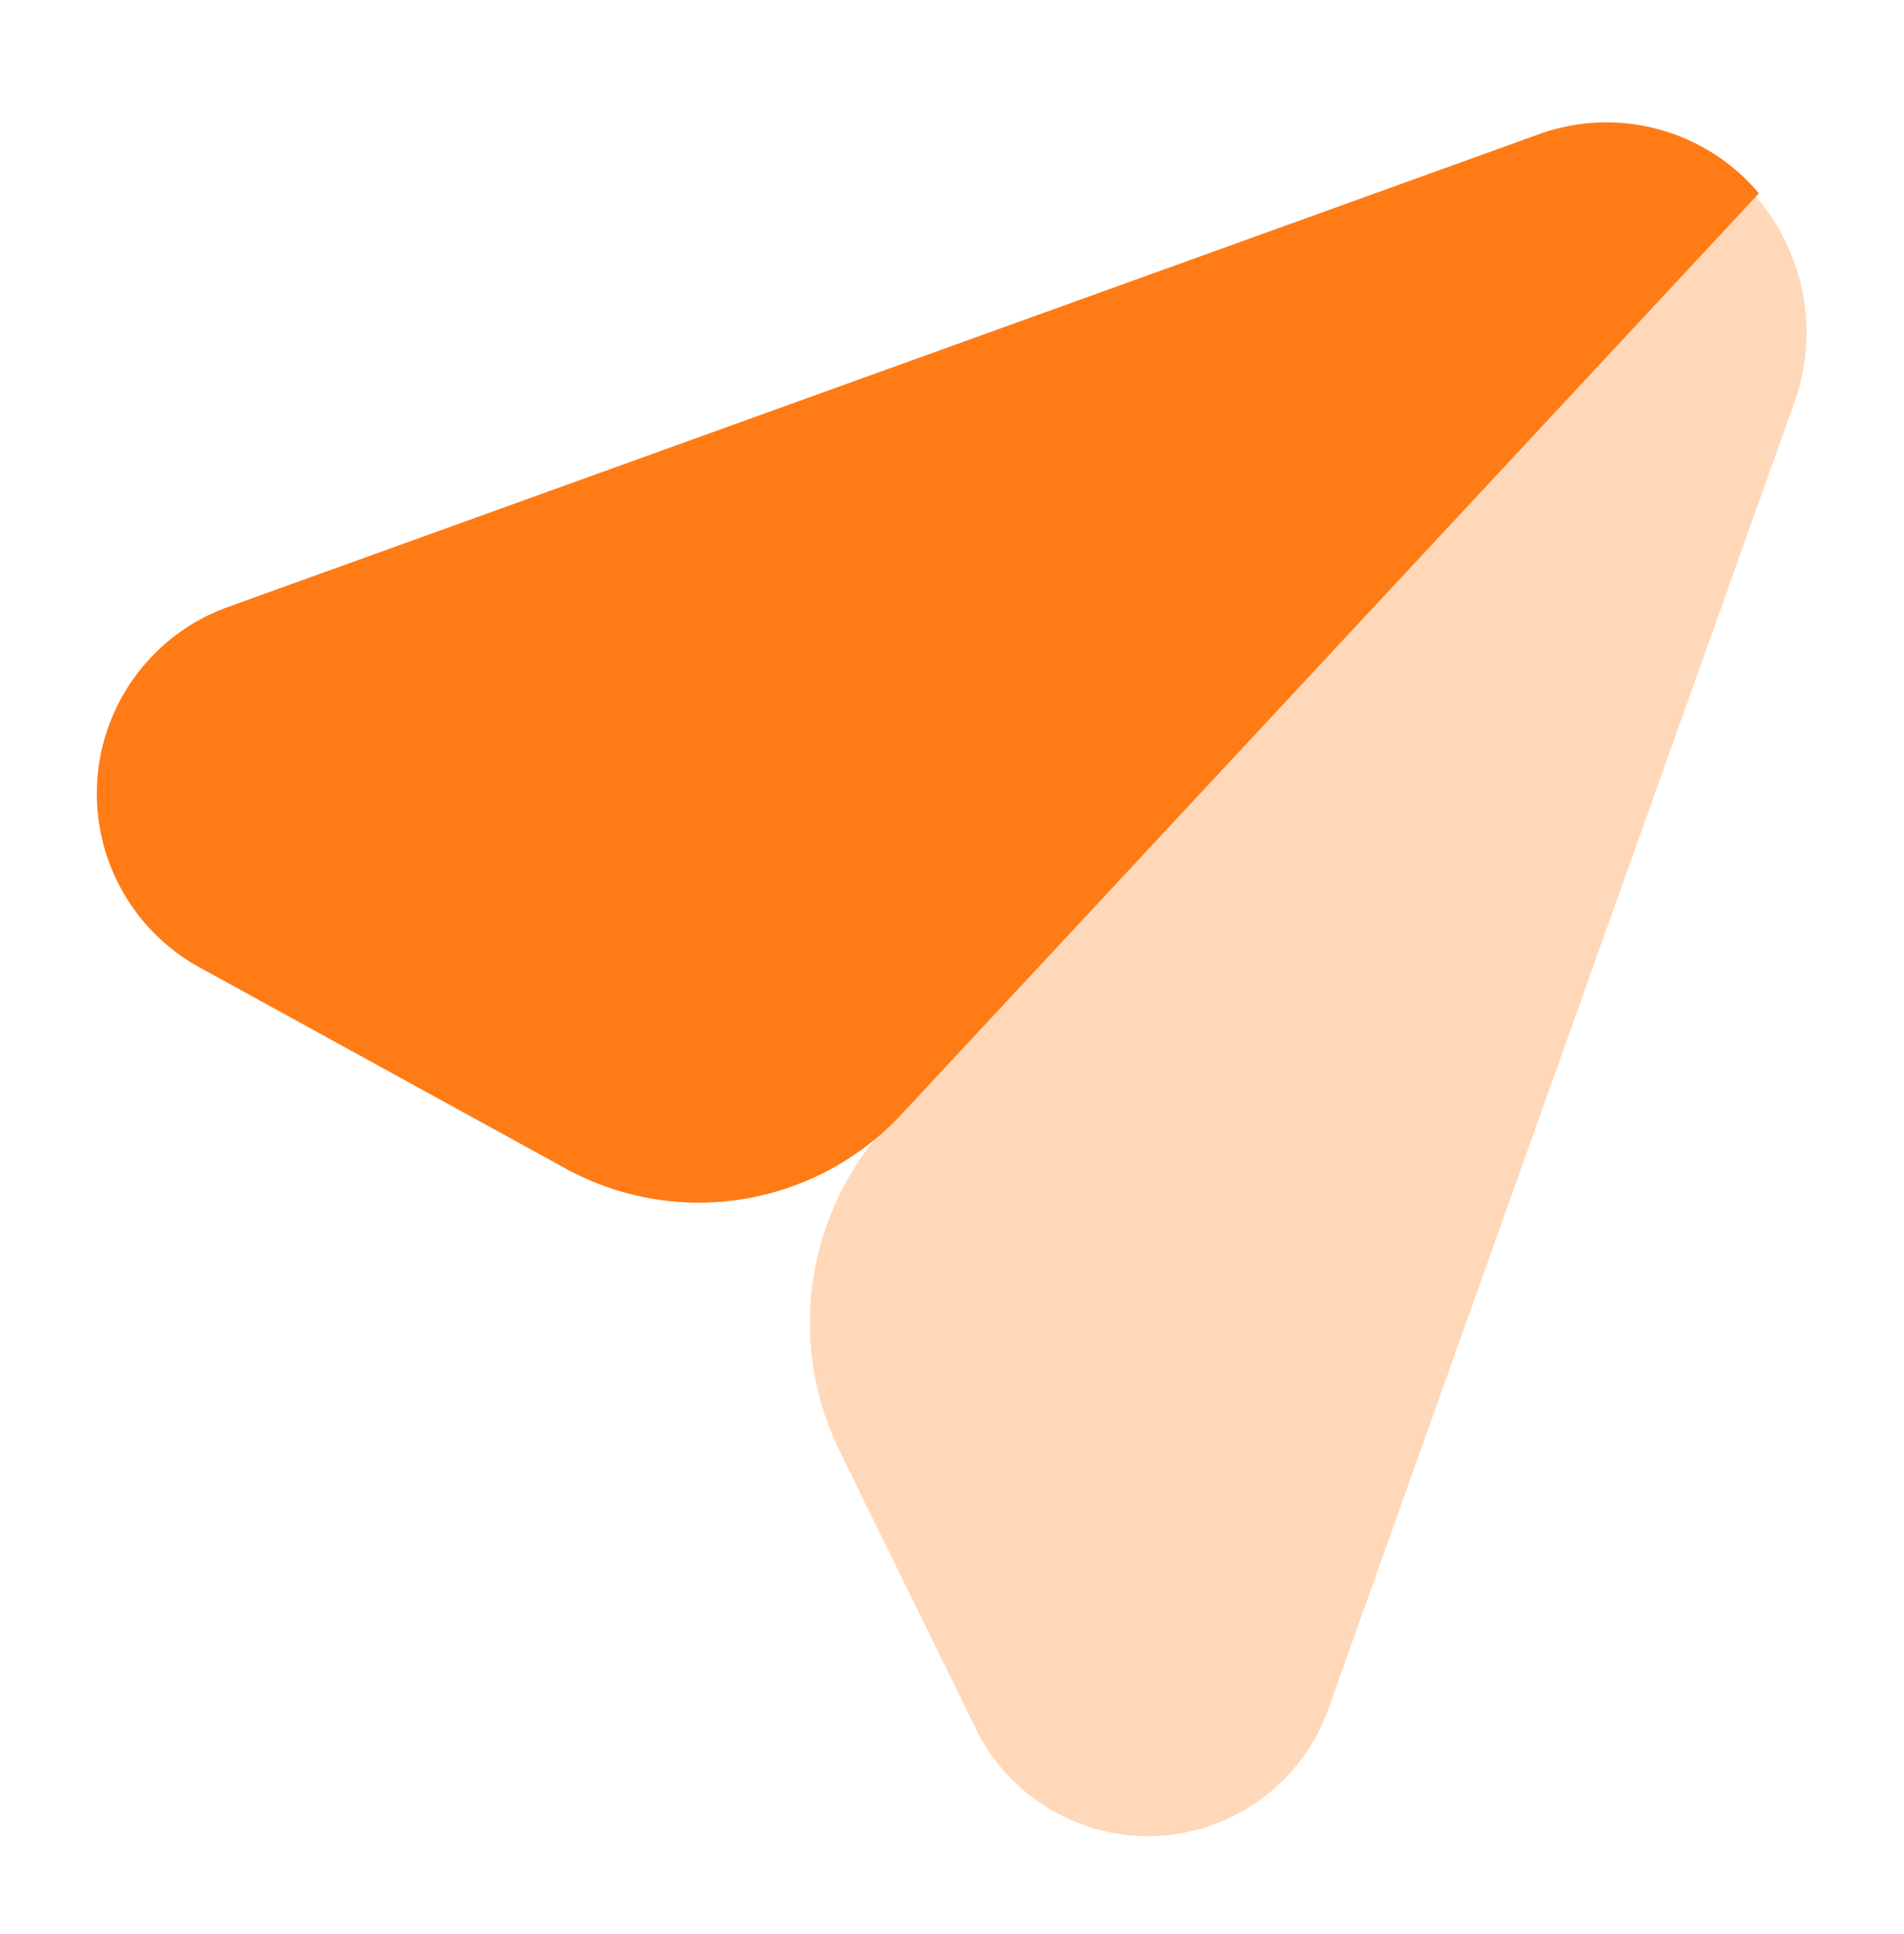 <?xml version="1.0" encoding="UTF-8"?> <svg xmlns="http://www.w3.org/2000/svg" width="64" height="65" viewBox="0 0 64 65" fill="none"><path d="M51.564 4.571L7.562 20.436C6.377 20.884 5.344 21.661 4.584 22.676C3.825 23.69 3.37 24.901 3.273 26.164C3.177 27.428 3.442 28.693 4.039 29.811C4.636 30.93 5.539 31.855 6.643 32.478L18.886 39.203C20.726 40.249 22.867 40.636 24.957 40.302C27.047 39.967 28.96 38.931 30.382 37.364L59.123 6.497C58.222 5.426 57.008 4.665 55.653 4.32C54.297 3.974 52.867 4.062 51.564 4.571Z" fill="#FF7B16"></path><path opacity="0.3" d="M44.665 57.395L60.3 13.566C60.737 12.374 60.84 11.085 60.596 9.839C60.353 8.592 59.773 7.436 58.92 6.496L29.806 37.823C28.47 39.277 27.605 41.1 27.323 43.054C27.041 45.008 27.355 47.001 28.225 48.773L32.795 58.085C33.35 59.23 34.232 60.184 35.33 60.827C36.427 61.471 37.69 61.775 38.96 61.701C40.23 61.627 41.449 61.179 42.465 60.413C43.48 59.646 44.245 58.596 44.665 57.395Z" fill="#FF7B16"></path></svg> 